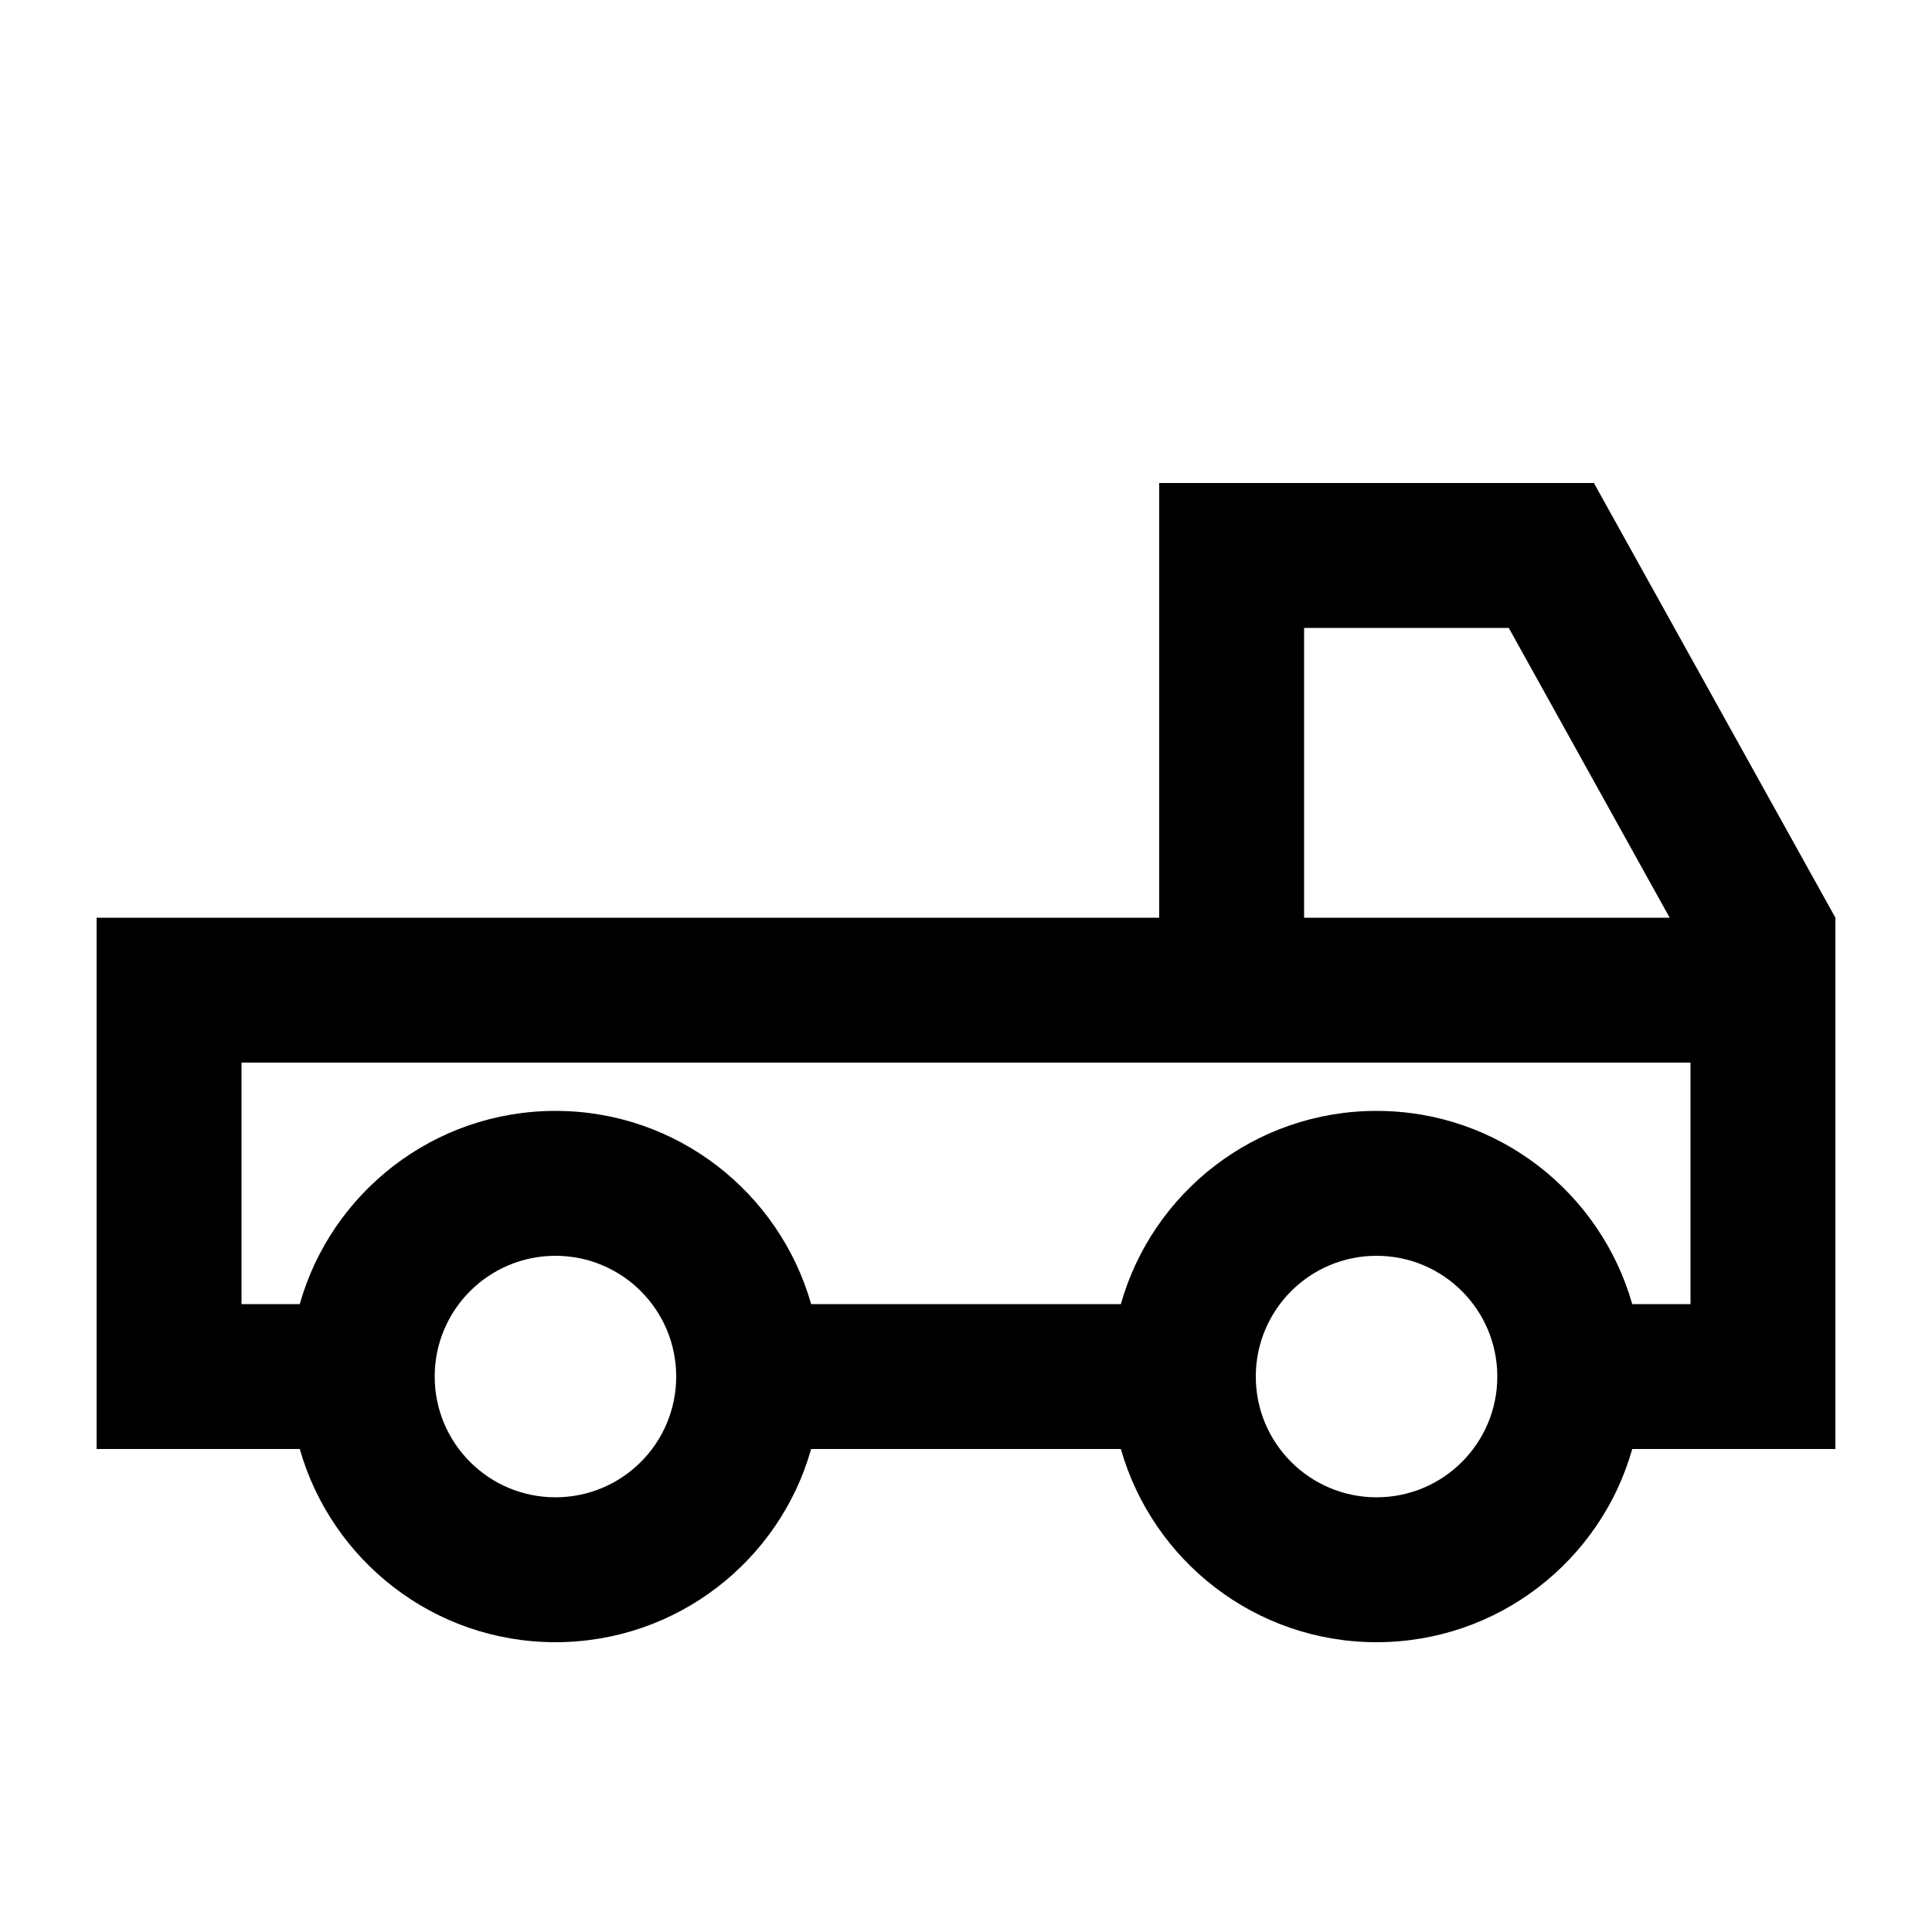 <svg xmlns="http://www.w3.org/2000/svg" viewBox="0 0 640 640"><!--! Font Awesome Pro 7.1.0 by @fontawesome - https://fontawesome.com License - https://fontawesome.com/license (Commercial License) Copyright 2025 Fonticons, Inc. --><path fill="currentColor" d="M432 208L432 304L553.1 304L499.8 208L432 208zM384 304L384 160L528 160L608 304L608 480L540.7 480C530.3 516.9 496.3 544 456 544C415.7 544 381.8 516.9 371.3 480L268.7 480C258.3 516.9 224.3 544 184 544C143.7 544 109.8 516.9 99.3 480L32 480L32 304L384 304zM560 352L80 352L80 432L99.3 432C109.7 395.1 143.7 368 184 368C224.3 368 258.2 395.1 268.7 432L371.3 432C381.7 395.1 415.7 368 456 368C496.3 368 530.2 395.1 540.7 432L560 432L560 352zM224 456C224 433.9 206.1 416 184 416C161.9 416 144 433.9 144 456C144 478.1 161.9 496 184 496C206.1 496 224 478.1 224 456zM456 496C478.1 496 496 478.1 496 456C496 433.9 478.1 416 456 416C433.9 416 416 433.9 416 456C416 478.1 433.9 496 456 496z"/></svg>
